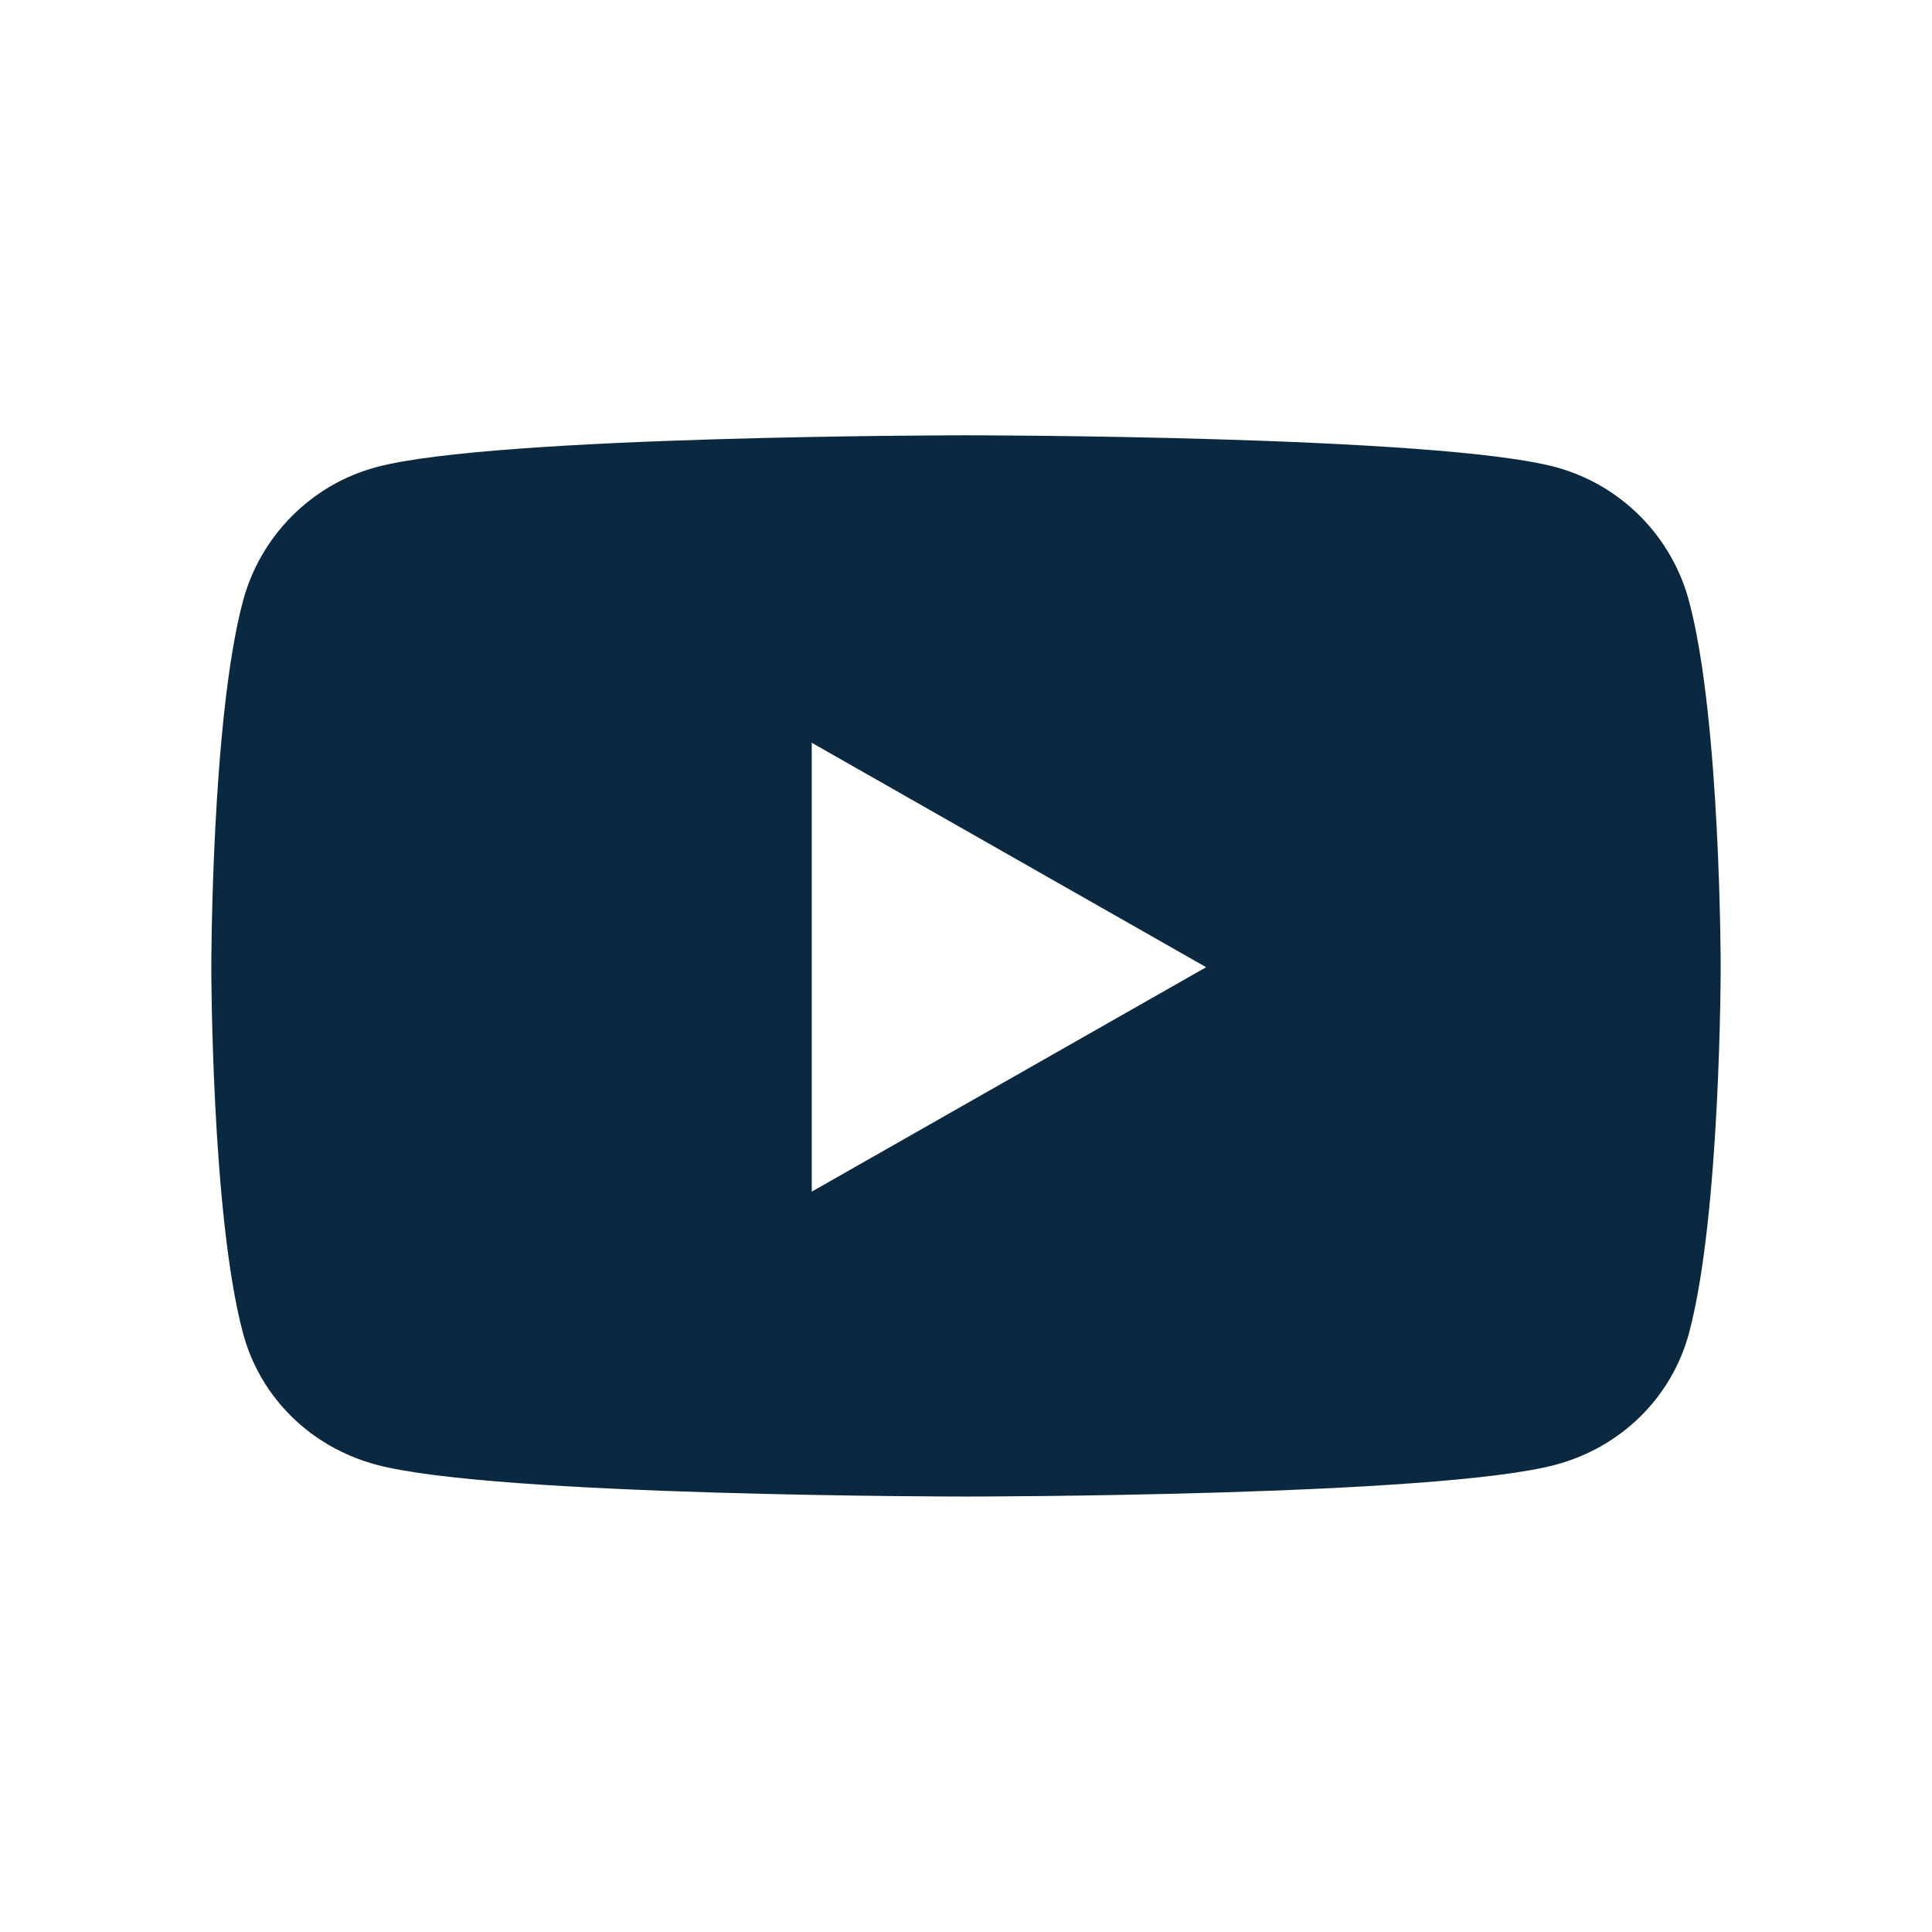 <?xml version="1.0" encoding="UTF-8"?> <svg xmlns="http://www.w3.org/2000/svg" id="Layer_1" data-name="Layer 1" viewBox="0 0 128 128"><defs><style> .cls-1 { fill: #0a2840; } </style></defs><path class="cls-1" d="M111.91,39.85c-1.15-4.34-4.54-7.74-8.84-8.9-7.8-2.11-39.07-2.11-39.07-2.11,0,0-31.27,0-39.07,2.11-4.3,1.15-7.69,4.56-8.84,8.9-2.09,7.85-2.09,24.22-2.09,24.22,0,0,0,16.37,2.09,24.22,1.15,4.34,4.54,7.6,8.84,8.75,7.8,2.11,39.07,2.11,39.07,2.11,0,0,31.27,0,39.07-2.11,4.3-1.15,7.69-4.43,8.84-8.75,2.09-7.85,2.09-24.22,2.09-24.22,0,0,0-16.37-2.09-24.22h0ZM53.78,78.94v-29.73l26.13,14.87-26.13,14.87h0Z"></path></svg> 